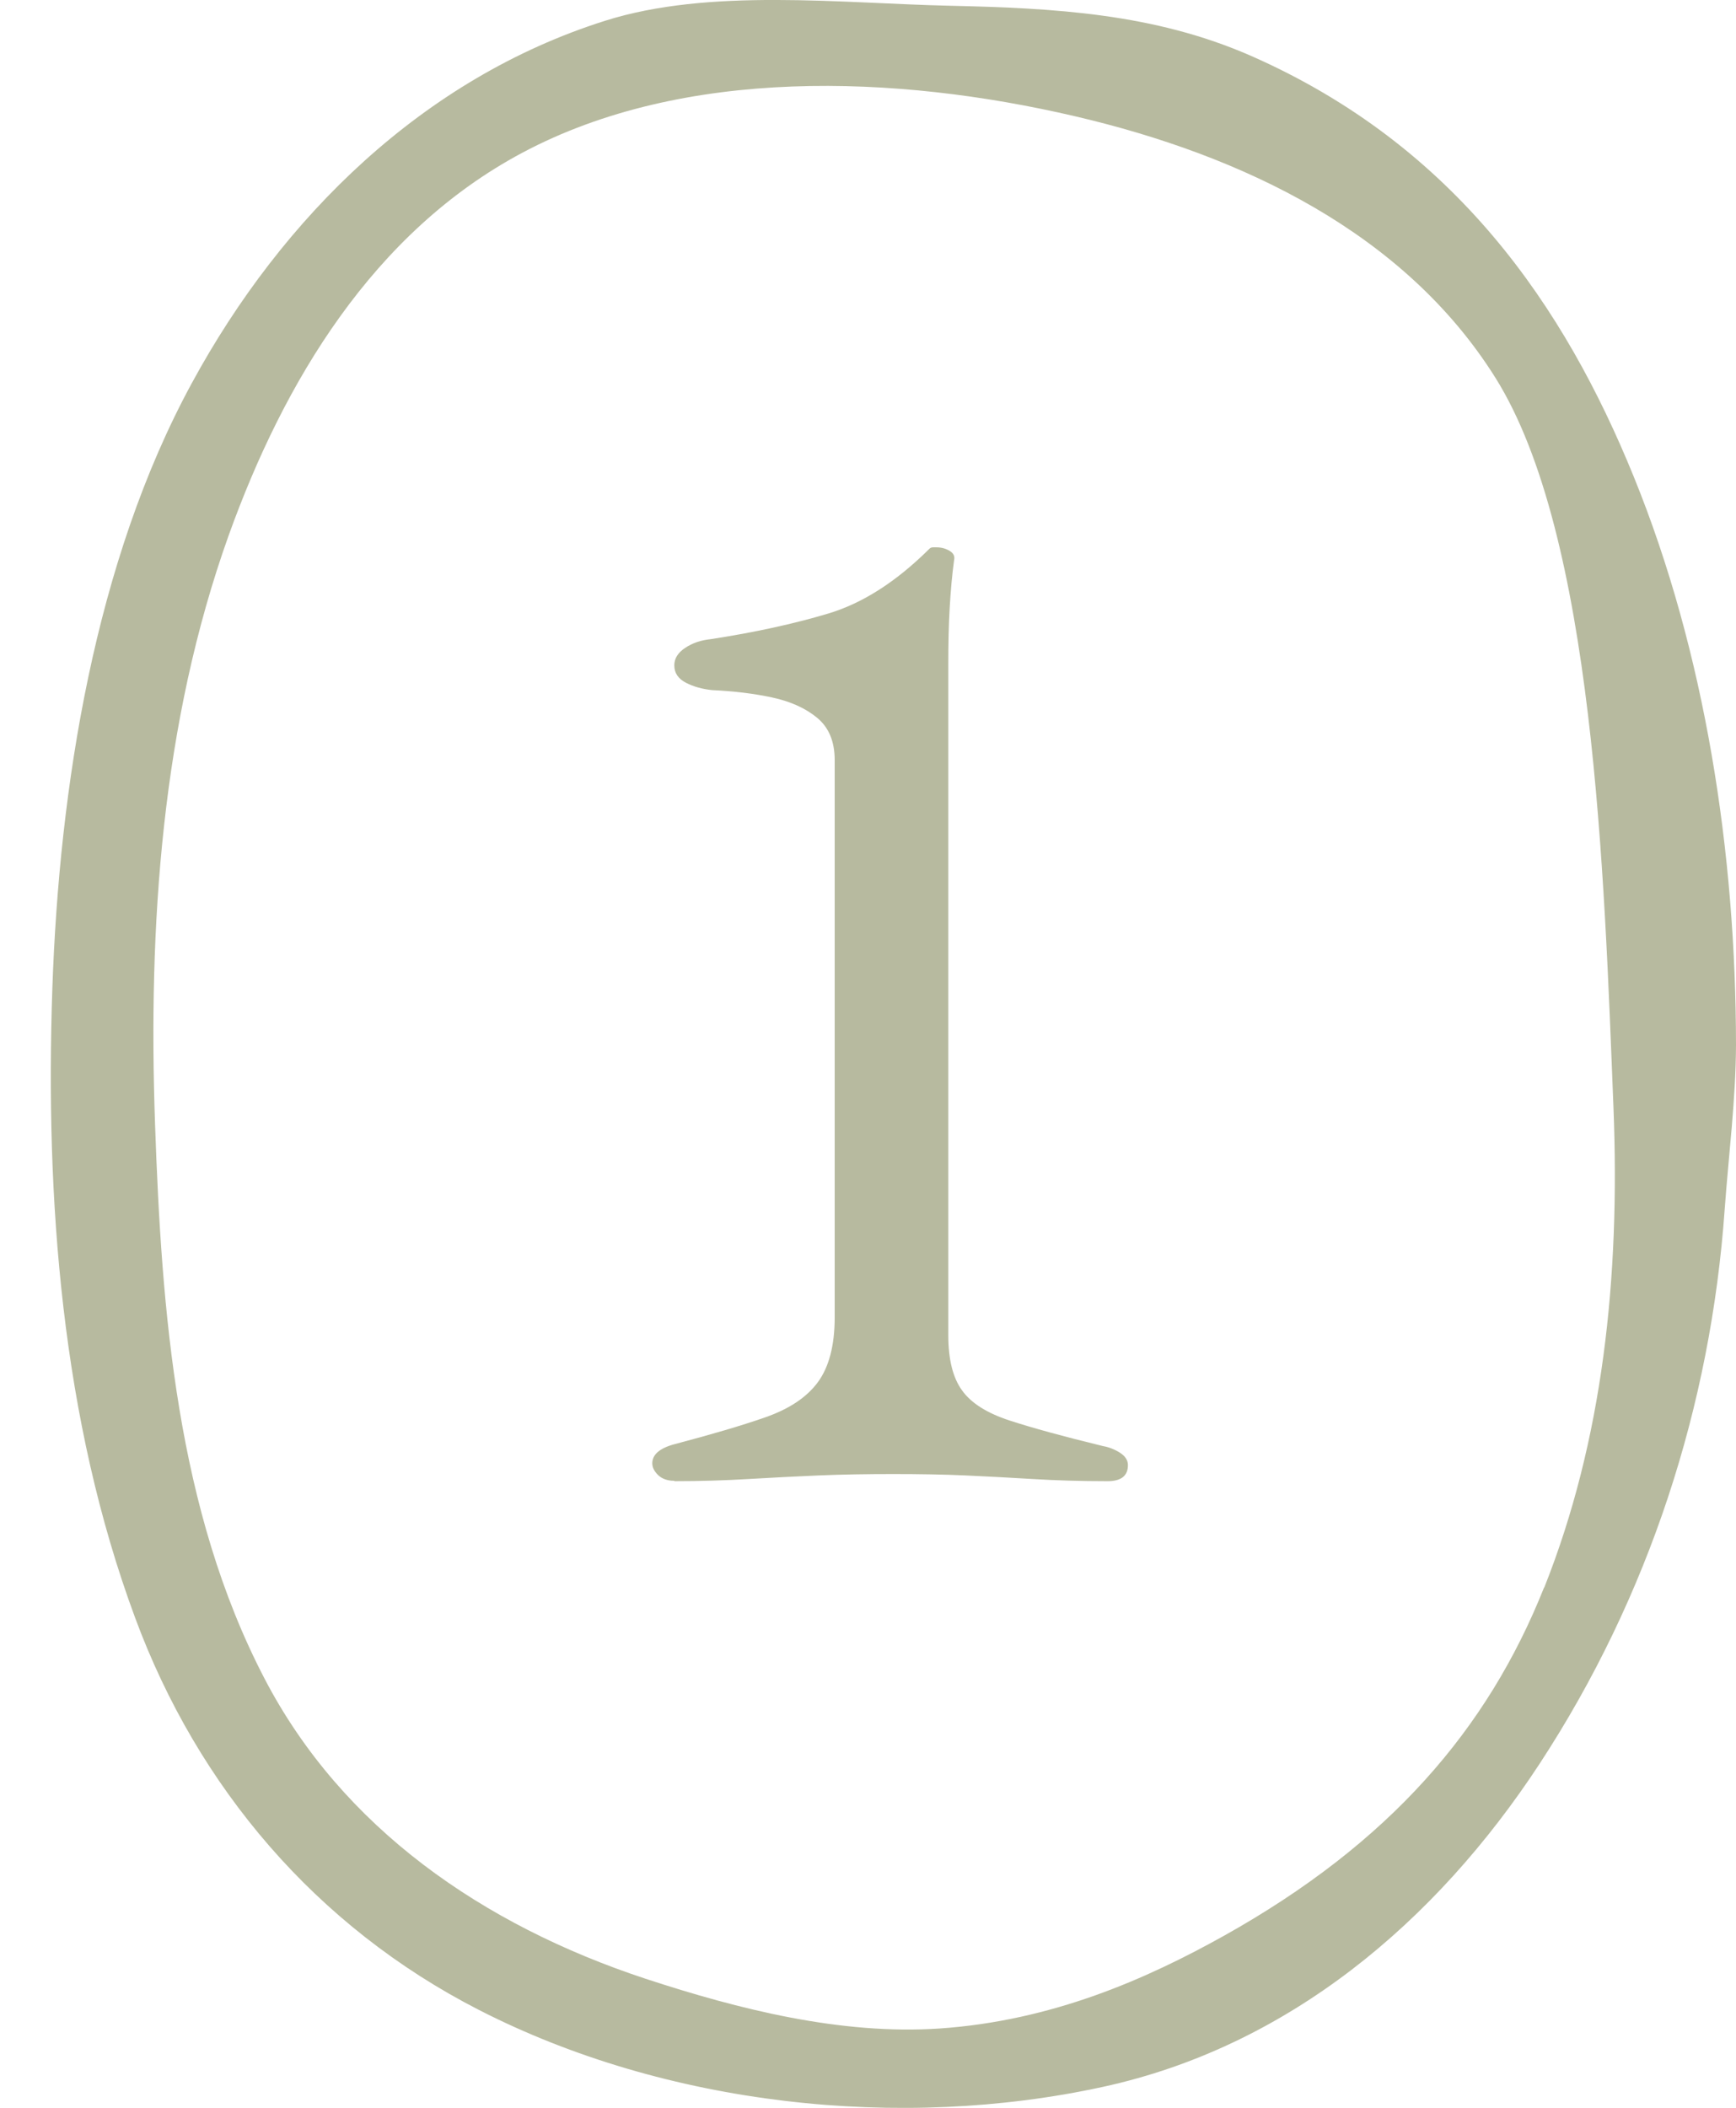 <svg viewBox="0 0 87.56 106.29" version="1.1" xmlns="http://www.w3.org/2000/svg" id="Layer_1">
  
  <defs>
    <style>
      .st0 {
        fill: #b7ba9f;
      }
    </style>
  </defs>
  <path d="M82.4,24.03c-3.47-8.53-8.97-16.68-19.34-21.23C58.2.68,53.2.41,47.93.29c-5.52-.12-12.15-.91-17.42.76C21.38,3.94,14.26,10.89,9.68,19.31c-4.91,9.02-6.69,20.4-7.04,30.54-.36,10.6.46,21.72,4.18,31.74,3.16,8.54,9.13,15.56,17.33,19.76,9.45,4.84,21.27,6.11,31.49,3.88,9.31-2.03,16.76-8.27,22.02-16.3,5.51-8.42,8.63-18.05,9.33-27.96.2-2.75.56-5.53.57-8.29-.01-9.66-1.54-19.75-5.16-28.65ZM77.88,80.05c-2.85,7.15-7.79,12.89-16.14,17.56-3.89,2.17-8.65,4.29-14.36,4.68-4.95.33-10.1-.96-14.82-2.51-8.22-2.71-15.3-7.62-19.21-15.12-4.44-8.51-5.2-18.53-5.53-27.98-.35-9.98.32-20.21,3.72-29.7,2.78-7.73,7.28-15.26,14.79-19.27,8.17-4.36,18.88-3.95,27.88-1.85,8.49,1.98,16.64,5.9,21.21,13.18,4.98,7.94,5.49,25.04,5.96,36.82.34,8.58-.54,16.78-3.49,24.19Z" class="st0"></path>
  <path d="M34,74.67c-.34,0-.61-.1-.81-.29-.2-.2-.29-.39-.29-.59,0-.44.37-.76,1.1-.96,1.86-.49,3.4-.94,4.6-1.36,1.2-.42,2.08-1,2.65-1.77.56-.76.85-1.85.85-3.27v-28.1c0-.93-.29-1.64-.88-2.13-.59-.49-1.35-.83-2.28-1.03-.93-.2-1.94-.32-3.02-.37-.49-.05-.93-.17-1.32-.37-.39-.2-.59-.49-.59-.88,0-.34.18-.64.55-.88.37-.25.8-.39,1.29-.44,2.21-.34,4.18-.77,5.92-1.29,1.74-.52,3.44-1.61,5.11-3.27.05-.05.11-.07.18-.07h.18c.24,0,.46.06.66.18.2.12.27.28.22.48-.1.74-.17,1.53-.22,2.39-.05.86-.07,1.8-.07,2.83v33.84c0,1.23.23,2.16.7,2.8.46.64,1.26,1.14,2.39,1.51,1.13.37,2.7.8,4.71,1.29.29.05.58.16.85.33.27.17.41.38.41.63,0,.54-.34.81-1.03.81-1.37,0-2.64-.04-3.79-.11-1.15-.07-2.28-.13-3.38-.18-1.1-.05-2.32-.07-3.64-.07s-2.57.02-3.75.07c-1.18.05-2.35.11-3.53.18s-2.43.11-3.75.11Z" class="st0"></path>
</svg>